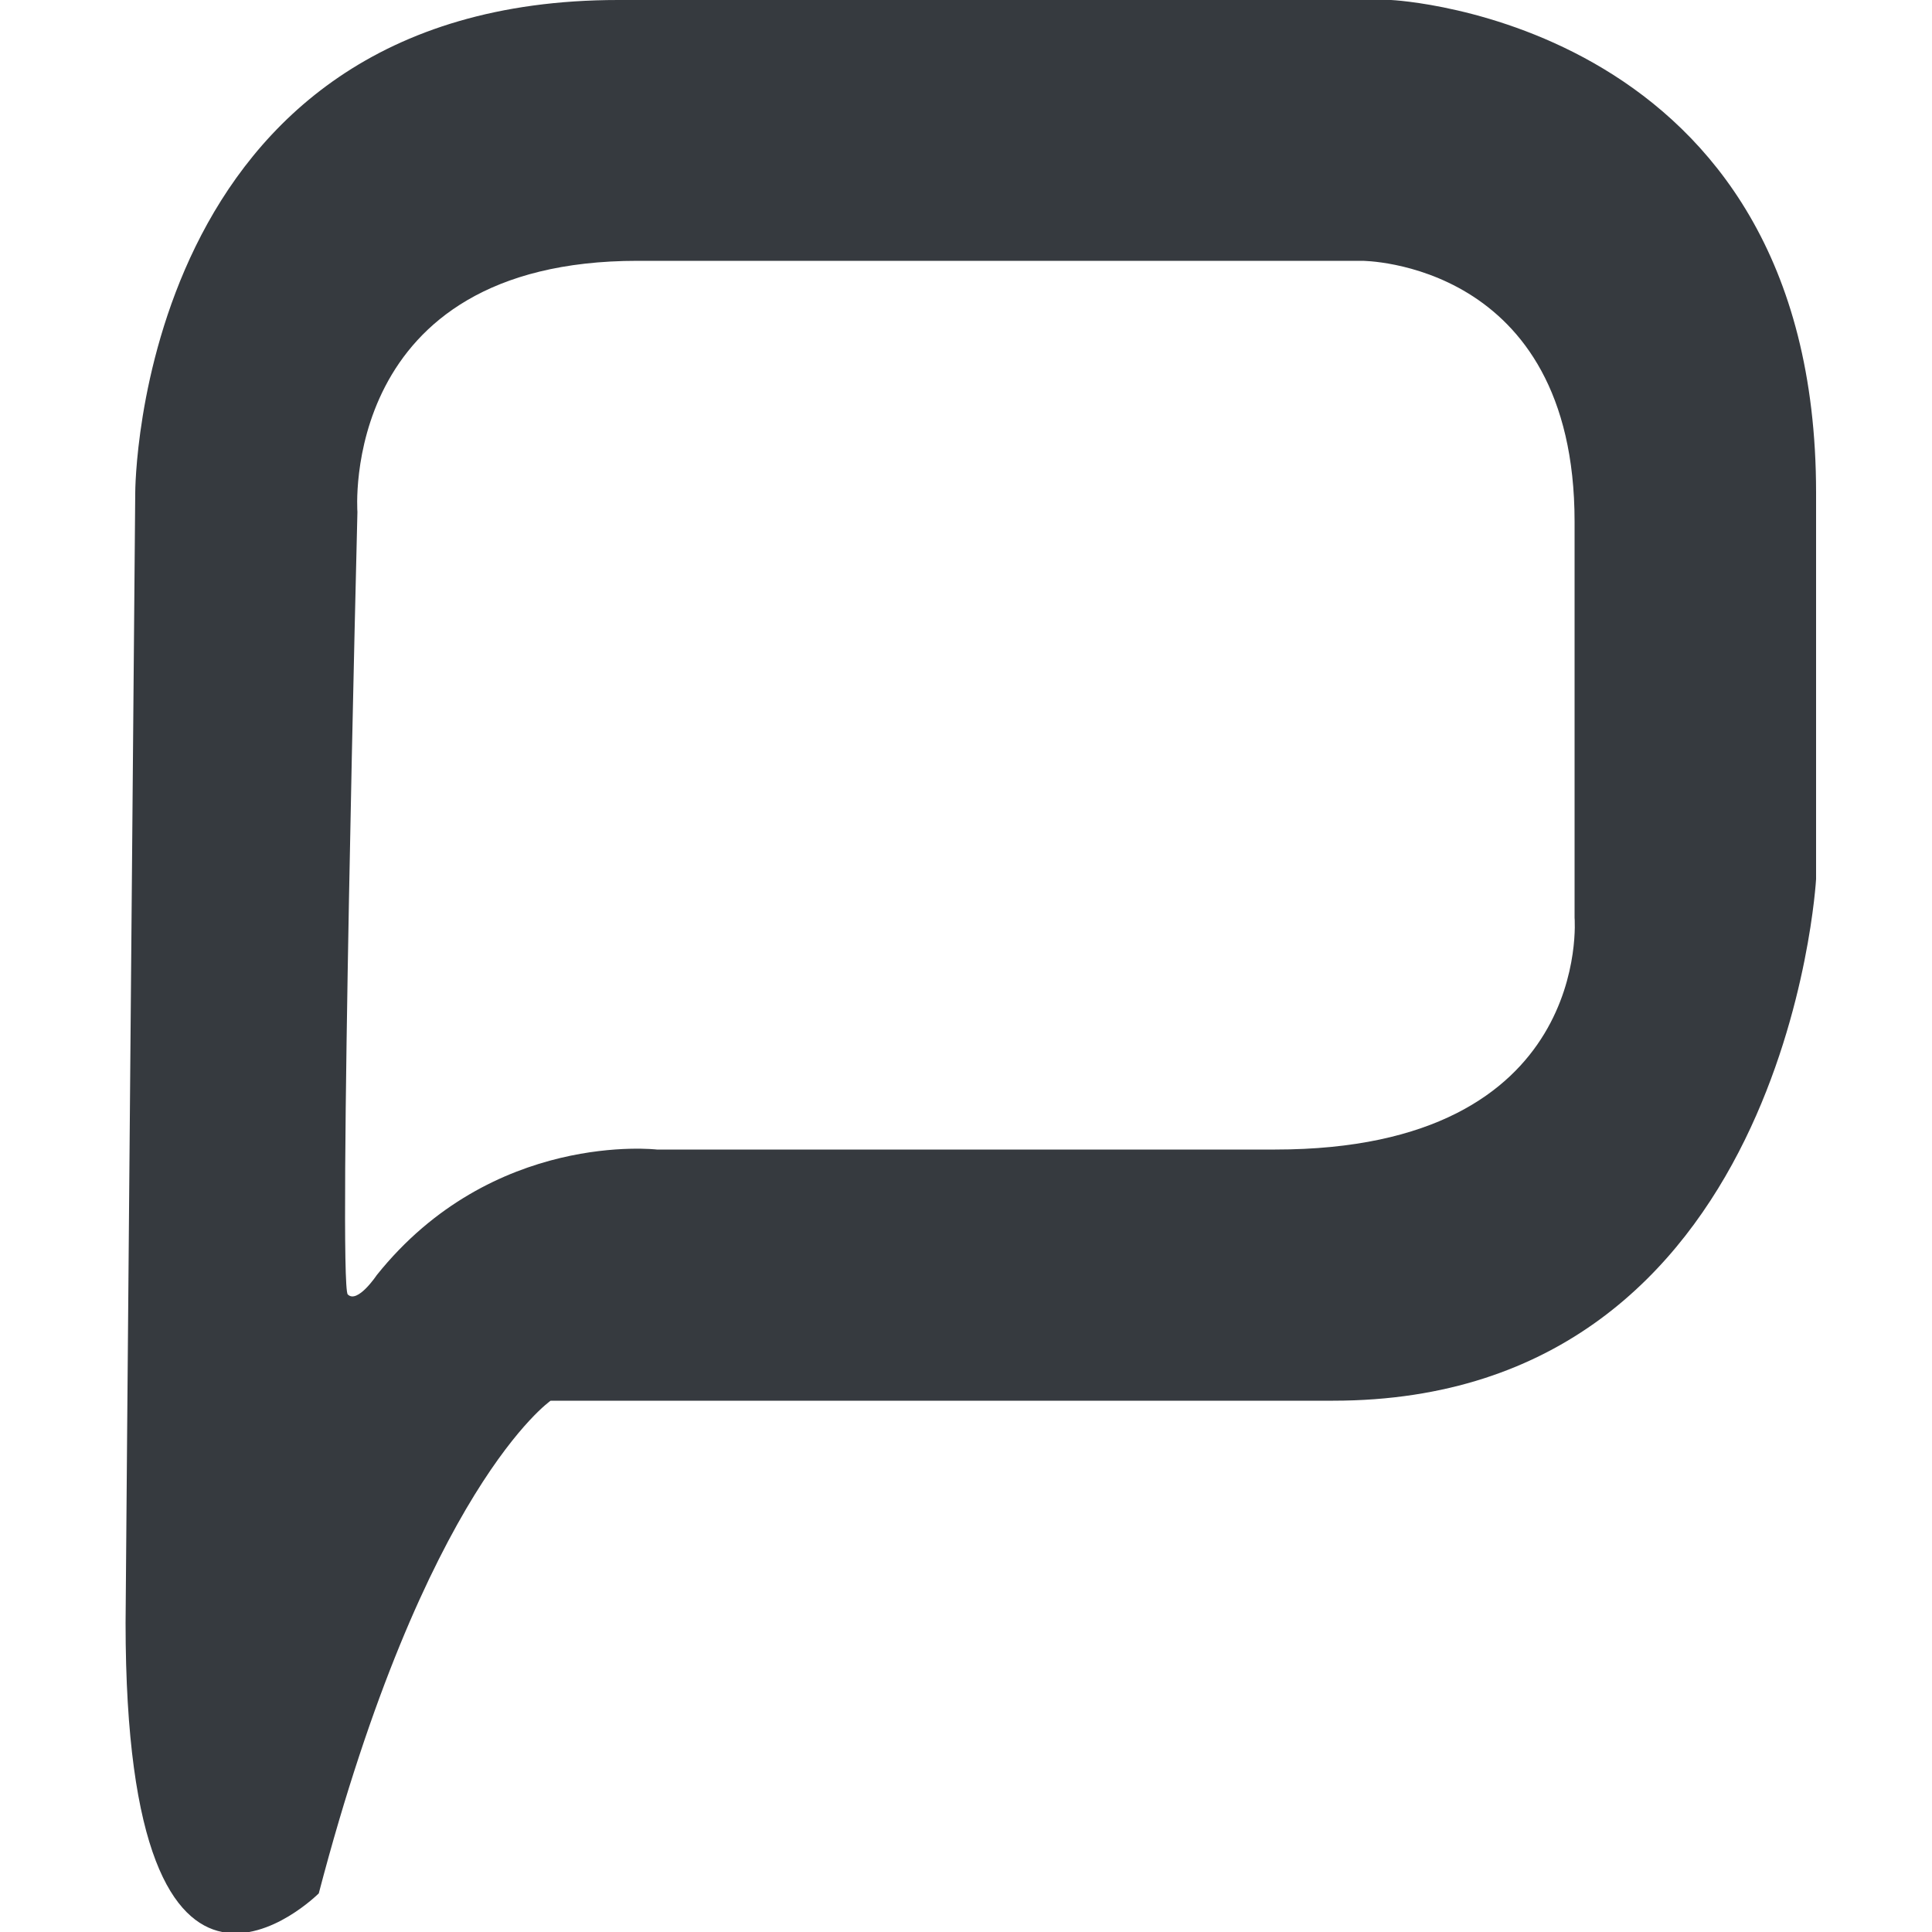 <?xml version="1.0" encoding="utf-8"?>
<!-- Generator: Adobe Illustrator 23.1.1, SVG Export Plug-In . SVG Version: 6.00 Build 0)  -->
<svg version="1.1" id="Capa_1" xmlns="http://www.w3.org/2000/svg" xmlns:xlink="http://www.w3.org/1999/xlink" x="0px" y="0px"
	 viewBox="0 0 20 20" style="enable-background:new 0 0 20 20;" xml:space="preserve">
<style type="text/css">
	.st0{fill:#363A3F;}
</style>
<path class="st0" d="M3.3,19.6c0,0-2,2-2-2.8c0-0.2,0.1-11.7,0.1-11.7s0-5.1,5-5.1h8c0,0,4.4,0.2,4.4,5.1v4c0,0-0.3,5.4-5,5.4H5.7
	C5.7,14.5,4.4,15.4,3.3,19.6 M6.8,11.9h6.4c3.3,0,3.1-2.4,3.1-2.4s0-1.7,0-4.1c0-2.7-2.2-2.7-2.2-2.7H6.6c-3.1,0-2.9,2.6-2.9,2.6
	s-0.2,8-0.1,8.1c0.1,0.1,0.3-0.2,0.3-0.2C5.1,11.7,6.8,11.9,6.8,11.9"/>
</svg>
